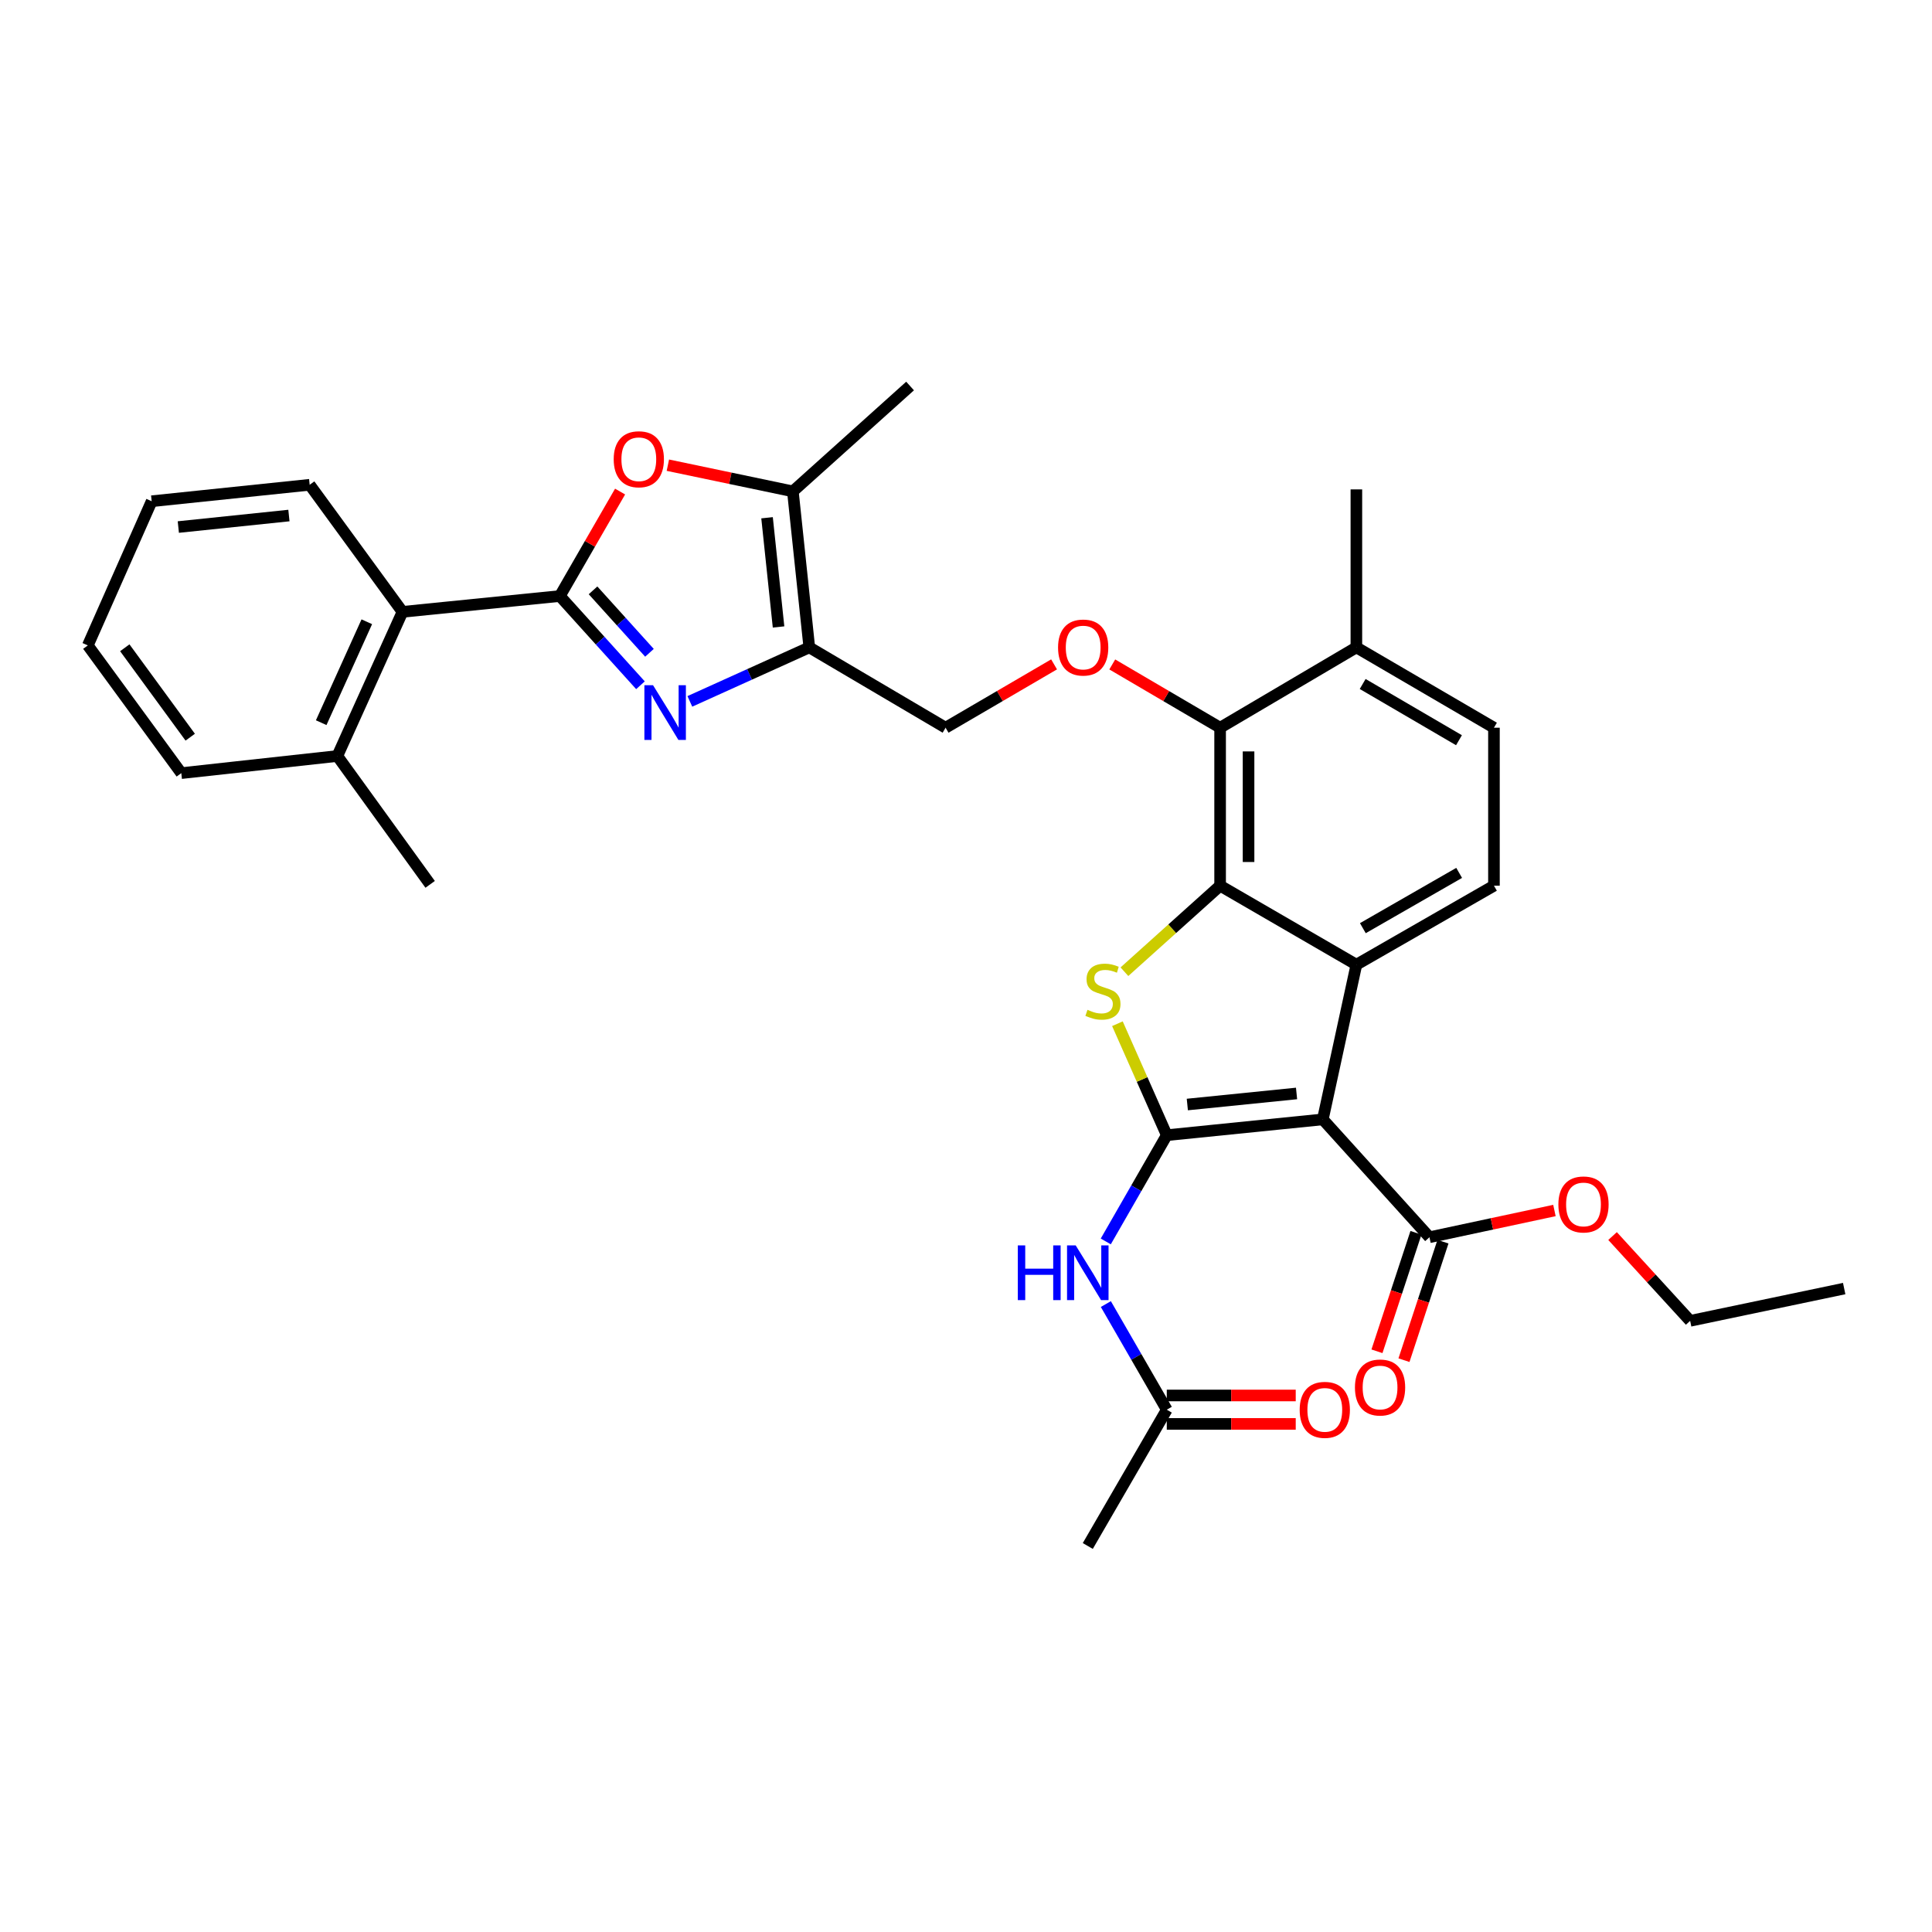 <?xml version='1.0' encoding='iso-8859-1'?>
<svg version='1.1' baseProfile='full'
              xmlns='http://www.w3.org/2000/svg'
                      xmlns:rdkit='http://www.rdkit.org/xml'
                      xmlns:xlink='http://www.w3.org/1999/xlink'
                  xml:space='preserve'
width='1000px' height='1000px' viewBox='0 0 1000 1000'>
<!-- END OF HEADER -->
<rect style='opacity:1.0;fill:#FFFFFF;stroke:none' width='1000' height='1000' x='0' y='0'> </rect>
<path class='bond-0' d='M 603.924,587.57 L 684.69,579.392' style='fill:none;fill-rule:evenodd;stroke:#000000;stroke-width:6px;stroke-linecap:butt;stroke-linejoin:miter;stroke-opacity:1' />
<path class='bond-0' d='M 614.556,571.699 L 671.092,565.975' style='fill:none;fill-rule:evenodd;stroke:#000000;stroke-width:6px;stroke-linecap:butt;stroke-linejoin:miter;stroke-opacity:1' />
<path class='bond-2' d='M 603.924,587.57 L 591.148,558.721' style='fill:none;fill-rule:evenodd;stroke:#000000;stroke-width:6px;stroke-linecap:butt;stroke-linejoin:miter;stroke-opacity:1' />
<path class='bond-2' d='M 591.148,558.721 L 578.373,529.873' style='fill:none;fill-rule:evenodd;stroke:#CCCC00;stroke-width:6px;stroke-linecap:butt;stroke-linejoin:miter;stroke-opacity:1' />
<path class='bond-8' d='M 603.924,587.57 L 588.135,615.067' style='fill:none;fill-rule:evenodd;stroke:#000000;stroke-width:6px;stroke-linecap:butt;stroke-linejoin:miter;stroke-opacity:1' />
<path class='bond-8' d='M 588.135,615.067 L 572.347,642.564' style='fill:none;fill-rule:evenodd;stroke:#0000FF;stroke-width:6px;stroke-linecap:butt;stroke-linejoin:miter;stroke-opacity:1' />
<path class='bond-4' d='M 684.69,579.392 L 702.058,499.321' style='fill:none;fill-rule:evenodd;stroke:#000000;stroke-width:6px;stroke-linecap:butt;stroke-linejoin:miter;stroke-opacity:1' />
<path class='bond-11' d='M 684.69,579.392 L 739.886,640.394' style='fill:none;fill-rule:evenodd;stroke:#000000;stroke-width:6px;stroke-linecap:butt;stroke-linejoin:miter;stroke-opacity:1' />
<path class='bond-1' d='M 289.773,308.507 L 310.637,331.597' style='fill:none;fill-rule:evenodd;stroke:#000000;stroke-width:6px;stroke-linecap:butt;stroke-linejoin:miter;stroke-opacity:1' />
<path class='bond-1' d='M 310.637,331.597 L 331.501,354.687' style='fill:none;fill-rule:evenodd;stroke:#0000FF;stroke-width:6px;stroke-linecap:butt;stroke-linejoin:miter;stroke-opacity:1' />
<path class='bond-1' d='M 306.953,305.565 L 321.558,321.728' style='fill:none;fill-rule:evenodd;stroke:#000000;stroke-width:6px;stroke-linecap:butt;stroke-linejoin:miter;stroke-opacity:1' />
<path class='bond-1' d='M 321.558,321.728 L 336.163,337.892' style='fill:none;fill-rule:evenodd;stroke:#0000FF;stroke-width:6px;stroke-linecap:butt;stroke-linejoin:miter;stroke-opacity:1' />
<path class='bond-12' d='M 289.773,308.507 L 208.328,316.692' style='fill:none;fill-rule:evenodd;stroke:#000000;stroke-width:6px;stroke-linecap:butt;stroke-linejoin:miter;stroke-opacity:1' />
<path class='bond-35' d='M 289.773,308.507 L 305.365,281.469' style='fill:none;fill-rule:evenodd;stroke:#000000;stroke-width:6px;stroke-linecap:butt;stroke-linejoin:miter;stroke-opacity:1' />
<path class='bond-35' d='M 305.365,281.469 L 320.958,254.432' style='fill:none;fill-rule:evenodd;stroke:#FF0000;stroke-width:6px;stroke-linecap:butt;stroke-linejoin:miter;stroke-opacity:1' />
<path class='bond-3' d='M 581.999,502.958 L 606.764,480.697' style='fill:none;fill-rule:evenodd;stroke:#CCCC00;stroke-width:6px;stroke-linecap:butt;stroke-linejoin:miter;stroke-opacity:1' />
<path class='bond-3' d='M 606.764,480.697 L 631.53,458.435' style='fill:none;fill-rule:evenodd;stroke:#000000;stroke-width:6px;stroke-linecap:butt;stroke-linejoin:miter;stroke-opacity:1' />
<path class='bond-10' d='M 631.53,458.435 L 631.53,376.663' style='fill:none;fill-rule:evenodd;stroke:#000000;stroke-width:6px;stroke-linecap:butt;stroke-linejoin:miter;stroke-opacity:1' />
<path class='bond-10' d='M 646.249,446.17 L 646.249,388.929' style='fill:none;fill-rule:evenodd;stroke:#000000;stroke-width:6px;stroke-linecap:butt;stroke-linejoin:miter;stroke-opacity:1' />
<path class='bond-33' d='M 631.53,458.435 L 702.058,499.321' style='fill:none;fill-rule:evenodd;stroke:#000000;stroke-width:6px;stroke-linecap:butt;stroke-linejoin:miter;stroke-opacity:1' />
<path class='bond-14' d='M 702.058,499.321 L 773.265,458.435' style='fill:none;fill-rule:evenodd;stroke:#000000;stroke-width:6px;stroke-linecap:butt;stroke-linejoin:miter;stroke-opacity:1' />
<path class='bond-14' d='M 705.41,480.424 L 755.255,451.804' style='fill:none;fill-rule:evenodd;stroke:#000000;stroke-width:6px;stroke-linecap:butt;stroke-linejoin:miter;stroke-opacity:1' />
<path class='bond-5' d='M 357.061,363.04 L 387.976,349.061' style='fill:none;fill-rule:evenodd;stroke:#0000FF;stroke-width:6px;stroke-linecap:butt;stroke-linejoin:miter;stroke-opacity:1' />
<path class='bond-5' d='M 387.976,349.061 L 418.89,335.082' style='fill:none;fill-rule:evenodd;stroke:#000000;stroke-width:6px;stroke-linecap:butt;stroke-linejoin:miter;stroke-opacity:1' />
<path class='bond-6' d='M 418.89,335.082 L 489.435,376.663' style='fill:none;fill-rule:evenodd;stroke:#000000;stroke-width:6px;stroke-linecap:butt;stroke-linejoin:miter;stroke-opacity:1' />
<path class='bond-9' d='M 418.89,335.082 L 410.386,254.333' style='fill:none;fill-rule:evenodd;stroke:#000000;stroke-width:6px;stroke-linecap:butt;stroke-linejoin:miter;stroke-opacity:1' />
<path class='bond-9' d='M 402.977,324.512 L 397.024,267.987' style='fill:none;fill-rule:evenodd;stroke:#000000;stroke-width:6px;stroke-linecap:butt;stroke-linejoin:miter;stroke-opacity:1' />
<path class='bond-7' d='M 345.687,240.777 L 378.037,247.555' style='fill:none;fill-rule:evenodd;stroke:#FF0000;stroke-width:6px;stroke-linecap:butt;stroke-linejoin:miter;stroke-opacity:1' />
<path class='bond-7' d='M 378.037,247.555 L 410.386,254.333' style='fill:none;fill-rule:evenodd;stroke:#000000;stroke-width:6px;stroke-linecap:butt;stroke-linejoin:miter;stroke-opacity:1' />
<path class='bond-15' d='M 572.386,674.982 L 588.155,702.319' style='fill:none;fill-rule:evenodd;stroke:#0000FF;stroke-width:6px;stroke-linecap:butt;stroke-linejoin:miter;stroke-opacity:1' />
<path class='bond-15' d='M 588.155,702.319 L 603.924,729.656' style='fill:none;fill-rule:evenodd;stroke:#000000;stroke-width:6px;stroke-linecap:butt;stroke-linejoin:miter;stroke-opacity:1' />
<path class='bond-23' d='M 410.386,254.333 L 471.053,199.799' style='fill:none;fill-rule:evenodd;stroke:#000000;stroke-width:6px;stroke-linecap:butt;stroke-linejoin:miter;stroke-opacity:1' />
<path class='bond-13' d='M 631.53,376.663 L 603.617,360.289' style='fill:none;fill-rule:evenodd;stroke:#000000;stroke-width:6px;stroke-linecap:butt;stroke-linejoin:miter;stroke-opacity:1' />
<path class='bond-13' d='M 603.617,360.289 L 575.705,343.914' style='fill:none;fill-rule:evenodd;stroke:#FF0000;stroke-width:6px;stroke-linecap:butt;stroke-linejoin:miter;stroke-opacity:1' />
<path class='bond-17' d='M 631.53,376.663 L 702.058,335.082' style='fill:none;fill-rule:evenodd;stroke:#000000;stroke-width:6px;stroke-linecap:butt;stroke-linejoin:miter;stroke-opacity:1' />
<path class='bond-18' d='M 732.895,638.093 L 722.803,668.757' style='fill:none;fill-rule:evenodd;stroke:#000000;stroke-width:6px;stroke-linecap:butt;stroke-linejoin:miter;stroke-opacity:1' />
<path class='bond-18' d='M 722.803,668.757 L 712.711,699.42' style='fill:none;fill-rule:evenodd;stroke:#FF0000;stroke-width:6px;stroke-linecap:butt;stroke-linejoin:miter;stroke-opacity:1' />
<path class='bond-18' d='M 746.877,642.695 L 736.785,673.358' style='fill:none;fill-rule:evenodd;stroke:#000000;stroke-width:6px;stroke-linecap:butt;stroke-linejoin:miter;stroke-opacity:1' />
<path class='bond-18' d='M 736.785,673.358 L 726.693,704.022' style='fill:none;fill-rule:evenodd;stroke:#FF0000;stroke-width:6px;stroke-linecap:butt;stroke-linejoin:miter;stroke-opacity:1' />
<path class='bond-22' d='M 739.886,640.394 L 772.231,633.474' style='fill:none;fill-rule:evenodd;stroke:#000000;stroke-width:6px;stroke-linecap:butt;stroke-linejoin:miter;stroke-opacity:1' />
<path class='bond-22' d='M 772.231,633.474 L 804.575,626.554' style='fill:none;fill-rule:evenodd;stroke:#FF0000;stroke-width:6px;stroke-linecap:butt;stroke-linejoin:miter;stroke-opacity:1' />
<path class='bond-20' d='M 208.328,316.692 L 174.605,391.309' style='fill:none;fill-rule:evenodd;stroke:#000000;stroke-width:6px;stroke-linecap:butt;stroke-linejoin:miter;stroke-opacity:1' />
<path class='bond-20' d='M 189.857,321.823 L 166.251,374.054' style='fill:none;fill-rule:evenodd;stroke:#000000;stroke-width:6px;stroke-linecap:butt;stroke-linejoin:miter;stroke-opacity:1' />
<path class='bond-24' d='M 208.328,316.692 L 160.287,250.923' style='fill:none;fill-rule:evenodd;stroke:#000000;stroke-width:6px;stroke-linecap:butt;stroke-linejoin:miter;stroke-opacity:1' />
<path class='bond-16' d='M 545.589,343.877 L 517.512,360.27' style='fill:none;fill-rule:evenodd;stroke:#FF0000;stroke-width:6px;stroke-linecap:butt;stroke-linejoin:miter;stroke-opacity:1' />
<path class='bond-16' d='M 517.512,360.27 L 489.435,376.663' style='fill:none;fill-rule:evenodd;stroke:#000000;stroke-width:6px;stroke-linecap:butt;stroke-linejoin:miter;stroke-opacity:1' />
<path class='bond-19' d='M 773.265,458.435 L 773.265,376.663' style='fill:none;fill-rule:evenodd;stroke:#000000;stroke-width:6px;stroke-linecap:butt;stroke-linejoin:miter;stroke-opacity:1' />
<path class='bond-21' d='M 603.924,737.016 L 637.296,737.016' style='fill:none;fill-rule:evenodd;stroke:#000000;stroke-width:6px;stroke-linecap:butt;stroke-linejoin:miter;stroke-opacity:1' />
<path class='bond-21' d='M 637.296,737.016 L 670.667,737.016' style='fill:none;fill-rule:evenodd;stroke:#FF0000;stroke-width:6px;stroke-linecap:butt;stroke-linejoin:miter;stroke-opacity:1' />
<path class='bond-21' d='M 603.924,722.297 L 637.296,722.297' style='fill:none;fill-rule:evenodd;stroke:#000000;stroke-width:6px;stroke-linecap:butt;stroke-linejoin:miter;stroke-opacity:1' />
<path class='bond-21' d='M 637.296,722.297 L 670.667,722.297' style='fill:none;fill-rule:evenodd;stroke:#FF0000;stroke-width:6px;stroke-linecap:butt;stroke-linejoin:miter;stroke-opacity:1' />
<path class='bond-25' d='M 603.924,729.656 L 563.038,800.201' style='fill:none;fill-rule:evenodd;stroke:#000000;stroke-width:6px;stroke-linecap:butt;stroke-linejoin:miter;stroke-opacity:1' />
<path class='bond-26' d='M 702.058,335.082 L 702.058,253.311' style='fill:none;fill-rule:evenodd;stroke:#000000;stroke-width:6px;stroke-linecap:butt;stroke-linejoin:miter;stroke-opacity:1' />
<path class='bond-34' d='M 702.058,335.082 L 773.265,376.663' style='fill:none;fill-rule:evenodd;stroke:#000000;stroke-width:6px;stroke-linecap:butt;stroke-linejoin:miter;stroke-opacity:1' />
<path class='bond-34' d='M 705.317,354.03 L 755.162,383.137' style='fill:none;fill-rule:evenodd;stroke:#000000;stroke-width:6px;stroke-linecap:butt;stroke-linejoin:miter;stroke-opacity:1' />
<path class='bond-27' d='M 174.605,391.309 L 222.646,457.74' style='fill:none;fill-rule:evenodd;stroke:#000000;stroke-width:6px;stroke-linecap:butt;stroke-linejoin:miter;stroke-opacity:1' />
<path class='bond-28' d='M 174.605,391.309 L 93.839,400.173' style='fill:none;fill-rule:evenodd;stroke:#000000;stroke-width:6px;stroke-linecap:butt;stroke-linejoin:miter;stroke-opacity:1' />
<path class='bond-29' d='M 834.658,639.778 L 854.738,661.723' style='fill:none;fill-rule:evenodd;stroke:#FF0000;stroke-width:6px;stroke-linecap:butt;stroke-linejoin:miter;stroke-opacity:1' />
<path class='bond-29' d='M 854.738,661.723 L 874.818,683.668' style='fill:none;fill-rule:evenodd;stroke:#000000;stroke-width:6px;stroke-linecap:butt;stroke-linejoin:miter;stroke-opacity:1' />
<path class='bond-31' d='M 160.287,250.923 L 78.507,259.435' style='fill:none;fill-rule:evenodd;stroke:#000000;stroke-width:6px;stroke-linecap:butt;stroke-linejoin:miter;stroke-opacity:1' />
<path class='bond-31' d='M 149.544,266.84 L 92.298,272.798' style='fill:none;fill-rule:evenodd;stroke:#000000;stroke-width:6px;stroke-linecap:butt;stroke-linejoin:miter;stroke-opacity:1' />
<path class='bond-36' d='M 93.839,400.173 L 45.455,334.06' style='fill:none;fill-rule:evenodd;stroke:#000000;stroke-width:6px;stroke-linecap:butt;stroke-linejoin:miter;stroke-opacity:1' />
<path class='bond-36' d='M 98.459,381.563 L 64.59,335.284' style='fill:none;fill-rule:evenodd;stroke:#000000;stroke-width:6px;stroke-linecap:butt;stroke-linejoin:miter;stroke-opacity:1' />
<path class='bond-30' d='M 874.818,683.668 L 954.545,666.962' style='fill:none;fill-rule:evenodd;stroke:#000000;stroke-width:6px;stroke-linecap:butt;stroke-linejoin:miter;stroke-opacity:1' />
<path class='bond-32' d='M 78.507,259.435 L 45.455,334.06' style='fill:none;fill-rule:evenodd;stroke:#000000;stroke-width:6px;stroke-linecap:butt;stroke-linejoin:miter;stroke-opacity:1' />
<path  class='atom-3' d='M 562.88 522.673
Q 563.2 522.793, 564.52 523.353
Q 565.84 523.913, 567.28 524.273
Q 568.76 524.593, 570.2 524.593
Q 572.88 524.593, 574.44 523.313
Q 576 521.993, 576 519.713
Q 576 518.153, 575.2 517.193
Q 574.44 516.233, 573.24 515.713
Q 572.04 515.193, 570.04 514.593
Q 567.52 513.833, 566 513.113
Q 564.52 512.393, 563.44 510.873
Q 562.4 509.353, 562.4 506.793
Q 562.4 503.233, 564.8 501.033
Q 567.24 498.833, 572.04 498.833
Q 575.32 498.833, 579.04 500.393
L 578.12 503.473
Q 574.72 502.073, 572.16 502.073
Q 569.4 502.073, 567.88 503.233
Q 566.36 504.353, 566.4 506.313
Q 566.4 507.833, 567.16 508.753
Q 567.96 509.673, 569.08 510.193
Q 570.24 510.713, 572.16 511.313
Q 574.72 512.113, 576.24 512.913
Q 577.76 513.713, 578.84 515.353
Q 579.96 516.953, 579.96 519.713
Q 579.96 523.633, 577.32 525.753
Q 574.72 527.833, 570.36 527.833
Q 567.84 527.833, 565.92 527.273
Q 564.04 526.753, 561.8 525.833
L 562.88 522.673
' fill='#CCCC00'/>
<path  class='atom-6' d='M 338.014 354.662
L 347.294 369.662
Q 348.214 371.142, 349.694 373.822
Q 351.174 376.502, 351.254 376.662
L 351.254 354.662
L 355.014 354.662
L 355.014 382.982
L 351.134 382.982
L 341.174 366.582
Q 340.014 364.662, 338.774 362.462
Q 337.574 360.262, 337.214 359.582
L 337.214 382.982
L 333.534 382.982
L 333.534 354.662
L 338.014 354.662
' fill='#0000FF'/>
<path  class='atom-8' d='M 317.65 237.707
Q 317.65 230.907, 321.01 227.107
Q 324.37 223.307, 330.65 223.307
Q 336.93 223.307, 340.29 227.107
Q 343.65 230.907, 343.65 237.707
Q 343.65 244.587, 340.25 248.507
Q 336.85 252.387, 330.65 252.387
Q 324.41 252.387, 321.01 248.507
Q 317.65 244.627, 317.65 237.707
M 330.65 249.187
Q 334.97 249.187, 337.29 246.307
Q 339.65 243.387, 339.65 237.707
Q 339.65 232.147, 337.29 229.347
Q 334.97 226.507, 330.65 226.507
Q 326.33 226.507, 323.97 229.307
Q 321.65 232.107, 321.65 237.707
Q 321.65 243.427, 323.97 246.307
Q 326.33 249.187, 330.65 249.187
' fill='#FF0000'/>
<path  class='atom-9' d='M 526.818 644.616
L 530.658 644.616
L 530.658 656.656
L 545.138 656.656
L 545.138 644.616
L 548.978 644.616
L 548.978 672.936
L 545.138 672.936
L 545.138 659.856
L 530.658 659.856
L 530.658 672.936
L 526.818 672.936
L 526.818 644.616
' fill='#0000FF'/>
<path  class='atom-9' d='M 556.778 644.616
L 566.058 659.616
Q 566.978 661.096, 568.458 663.776
Q 569.938 666.456, 570.018 666.616
L 570.018 644.616
L 573.778 644.616
L 573.778 672.936
L 569.898 672.936
L 559.938 656.536
Q 558.778 654.616, 557.538 652.416
Q 556.338 650.216, 555.978 649.536
L 555.978 672.936
L 552.298 672.936
L 552.298 644.616
L 556.778 644.616
' fill='#0000FF'/>
<path  class='atom-14' d='M 547.65 335.162
Q 547.65 328.362, 551.01 324.562
Q 554.37 320.762, 560.65 320.762
Q 566.93 320.762, 570.29 324.562
Q 573.65 328.362, 573.65 335.162
Q 573.65 342.042, 570.25 345.962
Q 566.85 349.842, 560.65 349.842
Q 554.41 349.842, 551.01 345.962
Q 547.65 342.082, 547.65 335.162
M 560.65 346.642
Q 564.97 346.642, 567.29 343.762
Q 569.65 340.842, 569.65 335.162
Q 569.65 329.602, 567.29 326.802
Q 564.97 323.962, 560.65 323.962
Q 556.33 323.962, 553.97 326.762
Q 551.65 329.562, 551.65 335.162
Q 551.65 340.882, 553.97 343.762
Q 556.33 346.642, 560.65 346.642
' fill='#FF0000'/>
<path  class='atom-19' d='M 701.316 718.166
Q 701.316 711.366, 704.676 707.566
Q 708.036 703.766, 714.316 703.766
Q 720.596 703.766, 723.956 707.566
Q 727.316 711.366, 727.316 718.166
Q 727.316 725.046, 723.916 728.966
Q 720.516 732.846, 714.316 732.846
Q 708.076 732.846, 704.676 728.966
Q 701.316 725.086, 701.316 718.166
M 714.316 729.646
Q 718.636 729.646, 720.956 726.766
Q 723.316 723.846, 723.316 718.166
Q 723.316 712.606, 720.956 709.806
Q 718.636 706.966, 714.316 706.966
Q 709.996 706.966, 707.636 709.766
Q 705.316 712.566, 705.316 718.166
Q 705.316 723.886, 707.636 726.766
Q 709.996 729.646, 714.316 729.646
' fill='#FF0000'/>
<path  class='atom-22' d='M 672.712 729.736
Q 672.712 722.936, 676.072 719.136
Q 679.432 715.336, 685.712 715.336
Q 691.992 715.336, 695.352 719.136
Q 698.712 722.936, 698.712 729.736
Q 698.712 736.616, 695.312 740.536
Q 691.912 744.416, 685.712 744.416
Q 679.472 744.416, 676.072 740.536
Q 672.712 736.656, 672.712 729.736
M 685.712 741.216
Q 690.032 741.216, 692.352 738.336
Q 694.712 735.416, 694.712 729.736
Q 694.712 724.176, 692.352 721.376
Q 690.032 718.536, 685.712 718.536
Q 681.392 718.536, 679.032 721.336
Q 676.712 724.136, 676.712 729.736
Q 676.712 735.456, 679.032 738.336
Q 681.392 741.216, 685.712 741.216
' fill='#FF0000'/>
<path  class='atom-23' d='M 806.614 623.417
Q 806.614 616.617, 809.974 612.817
Q 813.334 609.017, 819.614 609.017
Q 825.894 609.017, 829.254 612.817
Q 832.614 616.617, 832.614 623.417
Q 832.614 630.297, 829.214 634.217
Q 825.814 638.097, 819.614 638.097
Q 813.374 638.097, 809.974 634.217
Q 806.614 630.337, 806.614 623.417
M 819.614 634.897
Q 823.934 634.897, 826.254 632.017
Q 828.614 629.097, 828.614 623.417
Q 828.614 617.857, 826.254 615.057
Q 823.934 612.217, 819.614 612.217
Q 815.294 612.217, 812.934 615.017
Q 810.614 617.817, 810.614 623.417
Q 810.614 629.137, 812.934 632.017
Q 815.294 634.897, 819.614 634.897
' fill='#FF0000'/>
</svg>

